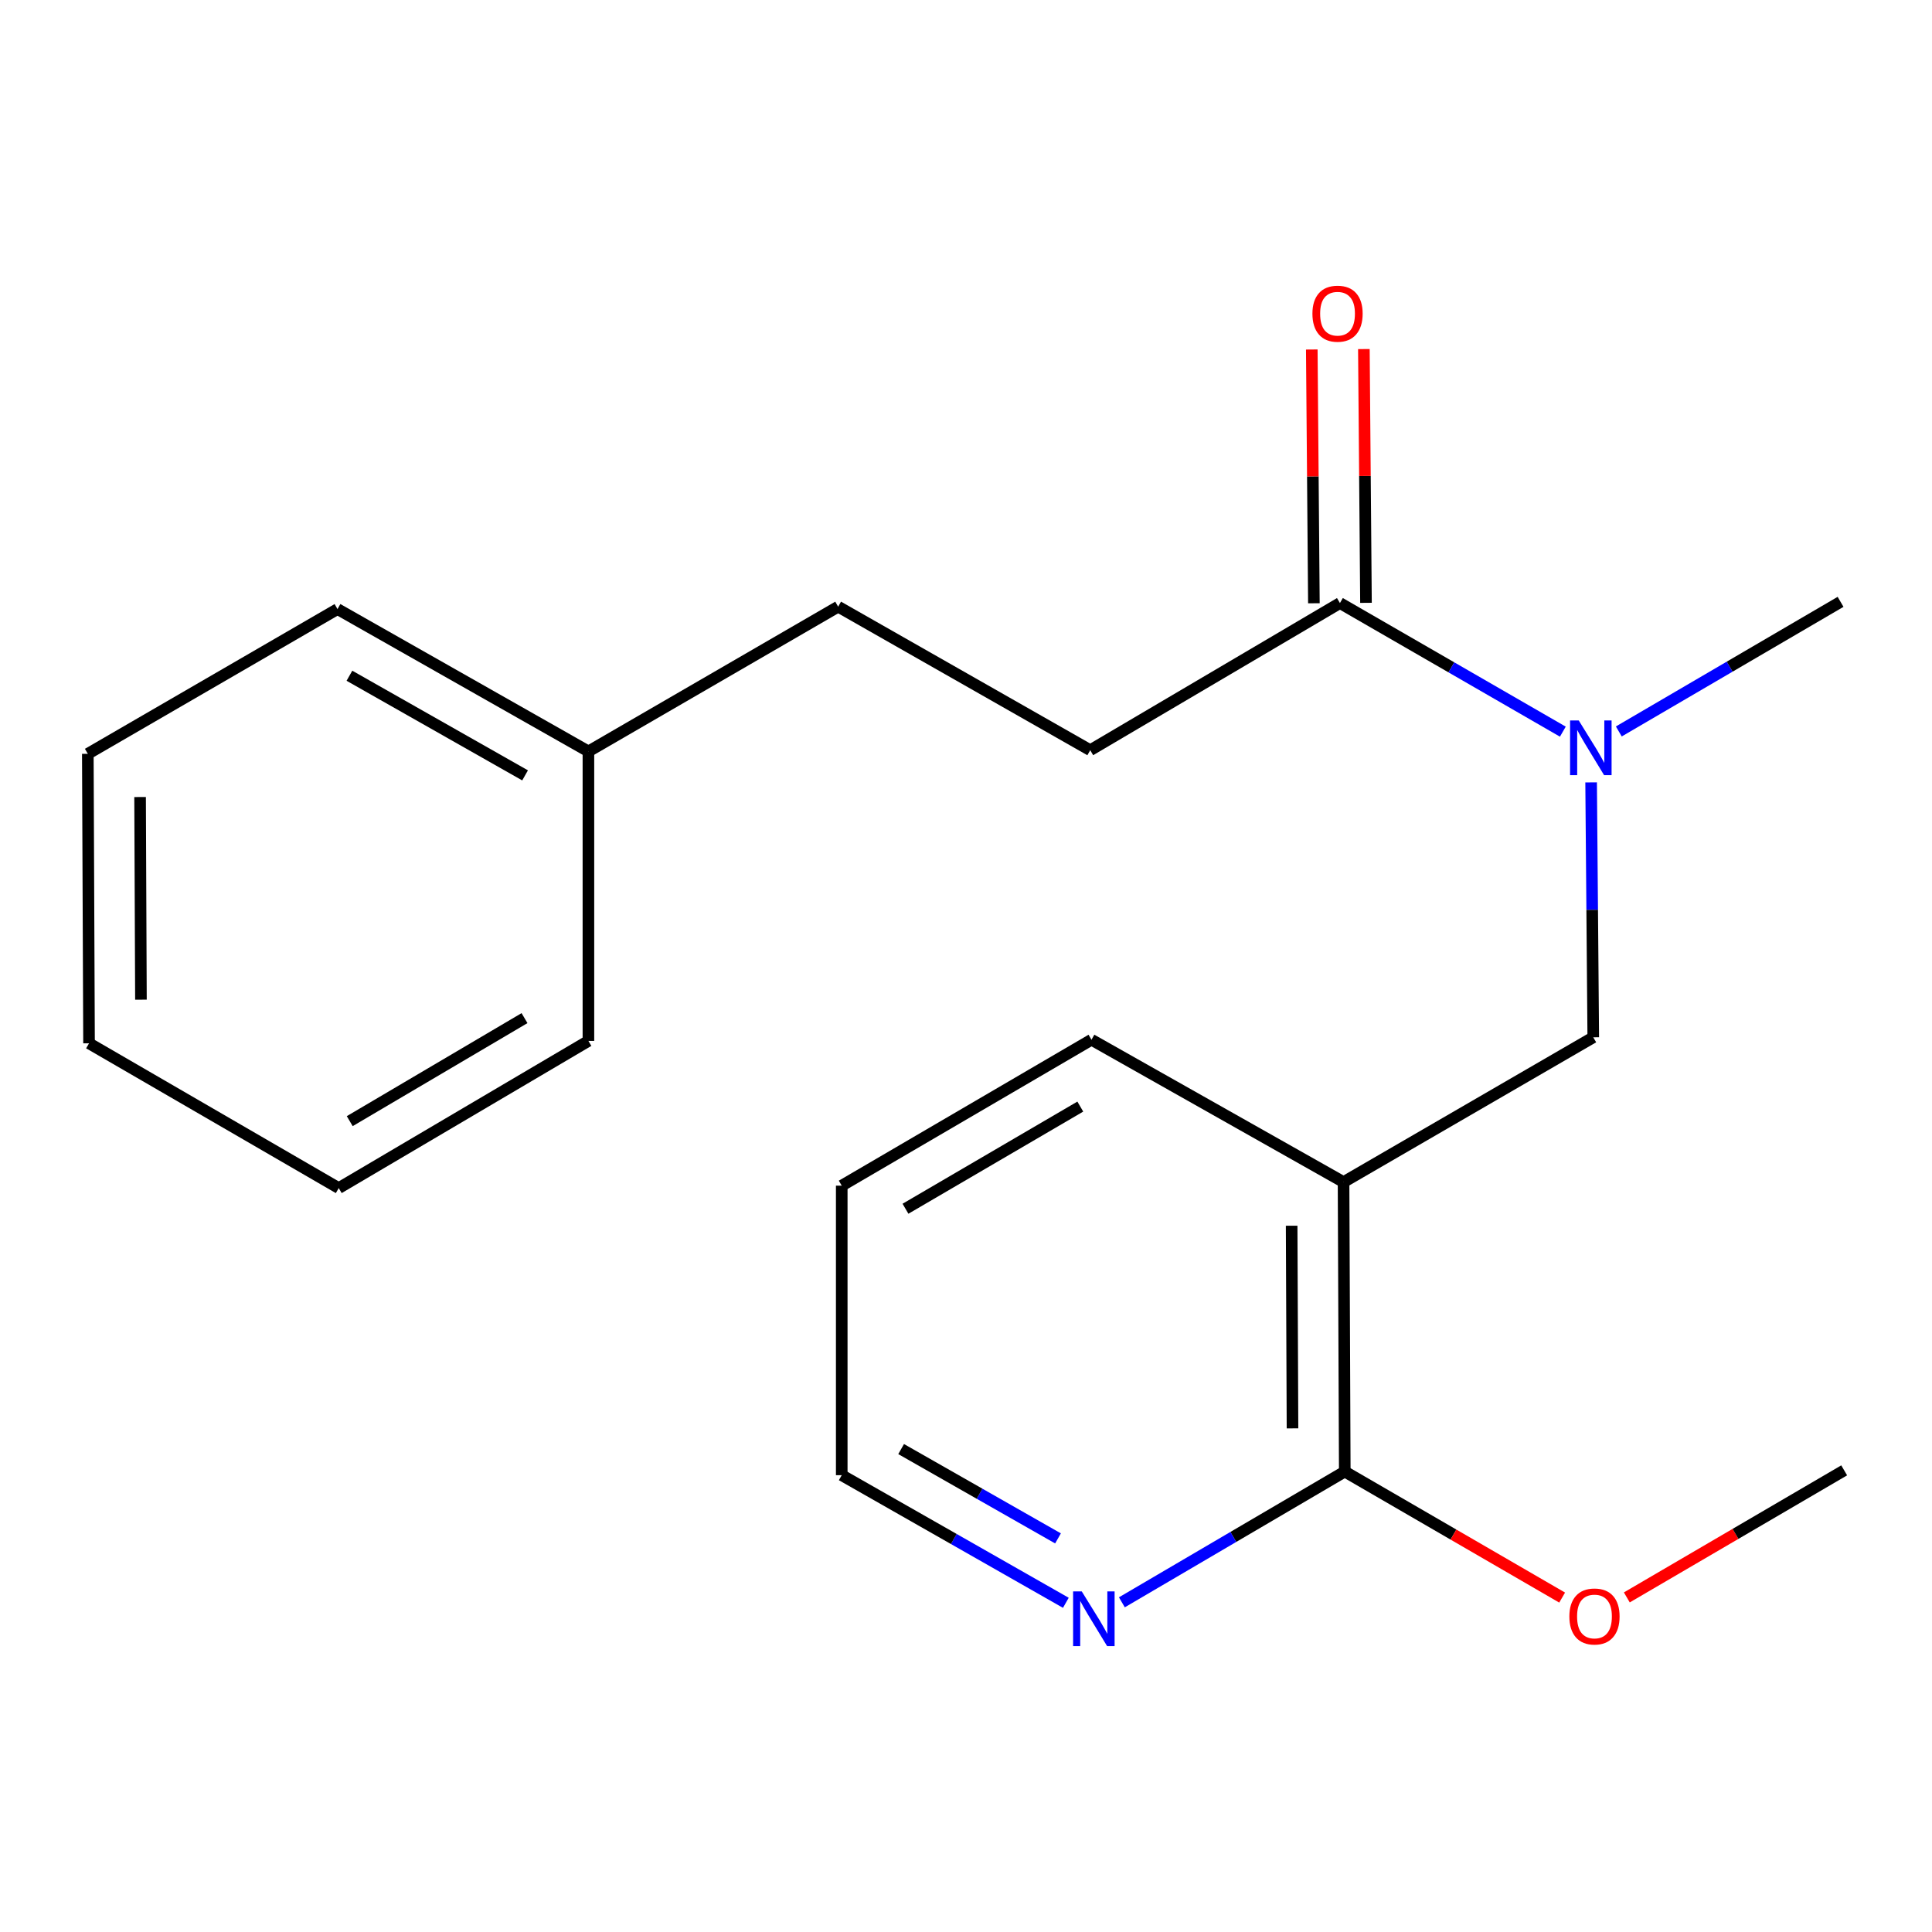 <?xml version='1.0' encoding='iso-8859-1'?>
<svg version='1.1' baseProfile='full'
              xmlns='http://www.w3.org/2000/svg'
                      xmlns:rdkit='http://www.rdkit.org/xml'
                      xmlns:xlink='http://www.w3.org/1999/xlink'
                  xml:space='preserve'
width='1000px' height='1000px' viewBox='0 0 1000 1000'>
<!-- END OF HEADER -->
<rect style='opacity:1.0;fill:#FFFFFF;stroke:none' width='1000' height='1000' x='0' y='0'> </rect>
<path class='bond-1' d='M 695.421,611.841 L 696.051,761.683' style='fill:none;fill-rule:evenodd;stroke:#000000;stroke-width:6px;stroke-linecap:butt;stroke-linejoin:miter;stroke-opacity:1' />
<path class='bond-1' d='M 668.555,634.43 L 668.996,739.32' style='fill:none;fill-rule:evenodd;stroke:#000000;stroke-width:6px;stroke-linecap:butt;stroke-linejoin:miter;stroke-opacity:1' />
<path class='bond-3' d='M 695.421,611.841 L 824.669,536.904' style='fill:none;fill-rule:evenodd;stroke:#000000;stroke-width:6px;stroke-linecap:butt;stroke-linejoin:miter;stroke-opacity:1' />
<path class='bond-9' d='M 695.421,611.841 L 564.946,538.162' style='fill:none;fill-rule:evenodd;stroke:#000000;stroke-width:6px;stroke-linecap:butt;stroke-linejoin:miter;stroke-opacity:1' />
<path class='bond-0' d='M 693.549,312.14 L 751.236,345.422' style='fill:none;fill-rule:evenodd;stroke:#000000;stroke-width:6px;stroke-linecap:butt;stroke-linejoin:miter;stroke-opacity:1' />
<path class='bond-0' d='M 751.236,345.422 L 808.923,378.703' style='fill:none;fill-rule:evenodd;stroke:#0000FF;stroke-width:6px;stroke-linecap:butt;stroke-linejoin:miter;stroke-opacity:1' />
<path class='bond-5' d='M 707.029,312.029 L 706.484,246.353' style='fill:none;fill-rule:evenodd;stroke:#000000;stroke-width:6px;stroke-linecap:butt;stroke-linejoin:miter;stroke-opacity:1' />
<path class='bond-5' d='M 706.484,246.353 L 705.939,180.678' style='fill:none;fill-rule:evenodd;stroke:#FF0000;stroke-width:6px;stroke-linecap:butt;stroke-linejoin:miter;stroke-opacity:1' />
<path class='bond-5' d='M 680.069,312.252 L 679.524,246.577' style='fill:none;fill-rule:evenodd;stroke:#000000;stroke-width:6px;stroke-linecap:butt;stroke-linejoin:miter;stroke-opacity:1' />
<path class='bond-5' d='M 679.524,246.577 L 678.98,180.901' style='fill:none;fill-rule:evenodd;stroke:#FF0000;stroke-width:6px;stroke-linecap:butt;stroke-linejoin:miter;stroke-opacity:1' />
<path class='bond-6' d='M 693.549,312.14 L 564.302,388.305' style='fill:none;fill-rule:evenodd;stroke:#000000;stroke-width:6px;stroke-linecap:butt;stroke-linejoin:miter;stroke-opacity:1' />
<path class='bond-4' d='M 696.051,761.683 L 638.364,795.519' style='fill:none;fill-rule:evenodd;stroke:#000000;stroke-width:6px;stroke-linecap:butt;stroke-linejoin:miter;stroke-opacity:1' />
<path class='bond-4' d='M 638.364,795.519 L 580.678,829.355' style='fill:none;fill-rule:evenodd;stroke:#0000FF;stroke-width:6px;stroke-linecap:butt;stroke-linejoin:miter;stroke-opacity:1' />
<path class='bond-7' d='M 696.051,761.683 L 752.307,794.293' style='fill:none;fill-rule:evenodd;stroke:#000000;stroke-width:6px;stroke-linecap:butt;stroke-linejoin:miter;stroke-opacity:1' />
<path class='bond-7' d='M 752.307,794.293 L 808.563,826.904' style='fill:none;fill-rule:evenodd;stroke:#FF0000;stroke-width:6px;stroke-linecap:butt;stroke-linejoin:miter;stroke-opacity:1' />
<path class='bond-2' d='M 823.561,404.968 L 824.115,470.936' style='fill:none;fill-rule:evenodd;stroke:#0000FF;stroke-width:6px;stroke-linecap:butt;stroke-linejoin:miter;stroke-opacity:1' />
<path class='bond-2' d='M 824.115,470.936 L 824.669,536.904' style='fill:none;fill-rule:evenodd;stroke:#000000;stroke-width:6px;stroke-linecap:butt;stroke-linejoin:miter;stroke-opacity:1' />
<path class='bond-11' d='M 837.894,378.597 L 895.283,345.054' style='fill:none;fill-rule:evenodd;stroke:#0000FF;stroke-width:6px;stroke-linecap:butt;stroke-linejoin:miter;stroke-opacity:1' />
<path class='bond-11' d='M 895.283,345.054 L 952.673,311.511' style='fill:none;fill-rule:evenodd;stroke:#000000;stroke-width:6px;stroke-linecap:butt;stroke-linejoin:miter;stroke-opacity:1' />
<path class='bond-20' d='M 551.68,829.609 L 493.682,796.582' style='fill:none;fill-rule:evenodd;stroke:#0000FF;stroke-width:6px;stroke-linecap:butt;stroke-linejoin:miter;stroke-opacity:1' />
<path class='bond-20' d='M 493.682,796.582 L 435.683,763.555' style='fill:none;fill-rule:evenodd;stroke:#000000;stroke-width:6px;stroke-linecap:butt;stroke-linejoin:miter;stroke-opacity:1' />
<path class='bond-20' d='M 547.622,796.272 L 507.023,773.154' style='fill:none;fill-rule:evenodd;stroke:#0000FF;stroke-width:6px;stroke-linecap:butt;stroke-linejoin:miter;stroke-opacity:1' />
<path class='bond-20' d='M 507.023,773.154 L 466.424,750.035' style='fill:none;fill-rule:evenodd;stroke:#000000;stroke-width:6px;stroke-linecap:butt;stroke-linejoin:miter;stroke-opacity:1' />
<path class='bond-8' d='M 564.302,388.305 L 433.826,314.013' style='fill:none;fill-rule:evenodd;stroke:#000000;stroke-width:6px;stroke-linecap:butt;stroke-linejoin:miter;stroke-opacity:1' />
<path class='bond-13' d='M 842.041,826.818 L 898.293,793.936' style='fill:none;fill-rule:evenodd;stroke:#FF0000;stroke-width:6px;stroke-linecap:butt;stroke-linejoin:miter;stroke-opacity:1' />
<path class='bond-13' d='M 898.293,793.936 L 954.545,761.054' style='fill:none;fill-rule:evenodd;stroke:#000000;stroke-width:6px;stroke-linecap:butt;stroke-linejoin:miter;stroke-opacity:1' />
<path class='bond-10' d='M 433.826,314.013 L 304.564,388.934' style='fill:none;fill-rule:evenodd;stroke:#000000;stroke-width:6px;stroke-linecap:butt;stroke-linejoin:miter;stroke-opacity:1' />
<path class='bond-16' d='M 564.946,538.162 L 435.683,613.698' style='fill:none;fill-rule:evenodd;stroke:#000000;stroke-width:6px;stroke-linecap:butt;stroke-linejoin:miter;stroke-opacity:1' />
<path class='bond-16' d='M 559.159,572.771 L 468.675,625.645' style='fill:none;fill-rule:evenodd;stroke:#000000;stroke-width:6px;stroke-linecap:butt;stroke-linejoin:miter;stroke-opacity:1' />
<path class='bond-14' d='M 304.564,388.934 L 174.687,315.256' style='fill:none;fill-rule:evenodd;stroke:#000000;stroke-width:6px;stroke-linecap:butt;stroke-linejoin:miter;stroke-opacity:1' />
<path class='bond-14' d='M 271.779,401.333 L 180.865,349.758' style='fill:none;fill-rule:evenodd;stroke:#000000;stroke-width:6px;stroke-linecap:butt;stroke-linejoin:miter;stroke-opacity:1' />
<path class='bond-15' d='M 304.564,388.934 L 304.564,538.777' style='fill:none;fill-rule:evenodd;stroke:#000000;stroke-width:6px;stroke-linecap:butt;stroke-linejoin:miter;stroke-opacity:1' />
<path class='bond-12' d='M 435.683,763.555 L 435.683,613.698' style='fill:none;fill-rule:evenodd;stroke:#000000;stroke-width:6px;stroke-linecap:butt;stroke-linejoin:miter;stroke-opacity:1' />
<path class='bond-17' d='M 174.687,315.256 L 45.455,390.177' style='fill:none;fill-rule:evenodd;stroke:#000000;stroke-width:6px;stroke-linecap:butt;stroke-linejoin:miter;stroke-opacity:1' />
<path class='bond-18' d='M 304.564,538.777 L 175.331,614.956' style='fill:none;fill-rule:evenodd;stroke:#000000;stroke-width:6px;stroke-linecap:butt;stroke-linejoin:miter;stroke-opacity:1' />
<path class='bond-18' d='M 271.488,526.978 L 181.025,580.303' style='fill:none;fill-rule:evenodd;stroke:#000000;stroke-width:6px;stroke-linecap:butt;stroke-linejoin:miter;stroke-opacity:1' />
<path class='bond-21' d='M 45.455,390.177 L 46.084,540.02' style='fill:none;fill-rule:evenodd;stroke:#000000;stroke-width:6px;stroke-linecap:butt;stroke-linejoin:miter;stroke-opacity:1' />
<path class='bond-21' d='M 72.51,412.54 L 72.95,517.43' style='fill:none;fill-rule:evenodd;stroke:#000000;stroke-width:6px;stroke-linecap:butt;stroke-linejoin:miter;stroke-opacity:1' />
<path class='bond-19' d='M 175.331,614.956 L 46.084,540.02' style='fill:none;fill-rule:evenodd;stroke:#000000;stroke-width:6px;stroke-linecap:butt;stroke-linejoin:miter;stroke-opacity:1' />
<path  class='atom-3' d='M 817.151 372.902
L 826.431 387.902
Q 827.351 389.382, 828.831 392.062
Q 830.311 394.742, 830.391 394.902
L 830.391 372.902
L 834.151 372.902
L 834.151 401.222
L 830.271 401.222
L 820.311 384.822
Q 819.151 382.902, 817.911 380.702
Q 816.711 378.502, 816.351 377.822
L 816.351 401.222
L 812.671 401.222
L 812.671 372.902
L 817.151 372.902
' fill='#0000FF'/>
<path  class='atom-5' d='M 559.914 823.703
L 569.194 838.703
Q 570.114 840.183, 571.594 842.863
Q 573.074 845.543, 573.154 845.703
L 573.154 823.703
L 576.914 823.703
L 576.914 852.023
L 573.034 852.023
L 563.074 835.623
Q 561.914 833.703, 560.674 831.503
Q 559.474 829.303, 559.114 828.623
L 559.114 852.023
L 555.434 852.023
L 555.434 823.703
L 559.914 823.703
' fill='#0000FF'/>
<path  class='atom-6' d='M 679.306 162.363
Q 679.306 155.563, 682.666 151.763
Q 686.026 147.963, 692.306 147.963
Q 698.586 147.963, 701.946 151.763
Q 705.306 155.563, 705.306 162.363
Q 705.306 169.243, 701.906 173.163
Q 698.506 177.043, 692.306 177.043
Q 686.066 177.043, 682.666 173.163
Q 679.306 169.283, 679.306 162.363
M 692.306 173.843
Q 696.626 173.843, 698.946 170.963
Q 701.306 168.043, 701.306 162.363
Q 701.306 156.803, 698.946 154.003
Q 696.626 151.163, 692.306 151.163
Q 687.986 151.163, 685.626 153.963
Q 683.306 156.763, 683.306 162.363
Q 683.306 168.083, 685.626 170.963
Q 687.986 173.843, 692.306 173.843
' fill='#FF0000'/>
<path  class='atom-8' d='M 812.298 836.684
Q 812.298 829.884, 815.658 826.084
Q 819.018 822.284, 825.298 822.284
Q 831.578 822.284, 834.938 826.084
Q 838.298 829.884, 838.298 836.684
Q 838.298 843.564, 834.898 847.484
Q 831.498 851.364, 825.298 851.364
Q 819.058 851.364, 815.658 847.484
Q 812.298 843.604, 812.298 836.684
M 825.298 848.164
Q 829.618 848.164, 831.938 845.284
Q 834.298 842.364, 834.298 836.684
Q 834.298 831.124, 831.938 828.324
Q 829.618 825.484, 825.298 825.484
Q 820.978 825.484, 818.618 828.284
Q 816.298 831.084, 816.298 836.684
Q 816.298 842.404, 818.618 845.284
Q 820.978 848.164, 825.298 848.164
' fill='#FF0000'/>
</svg>
